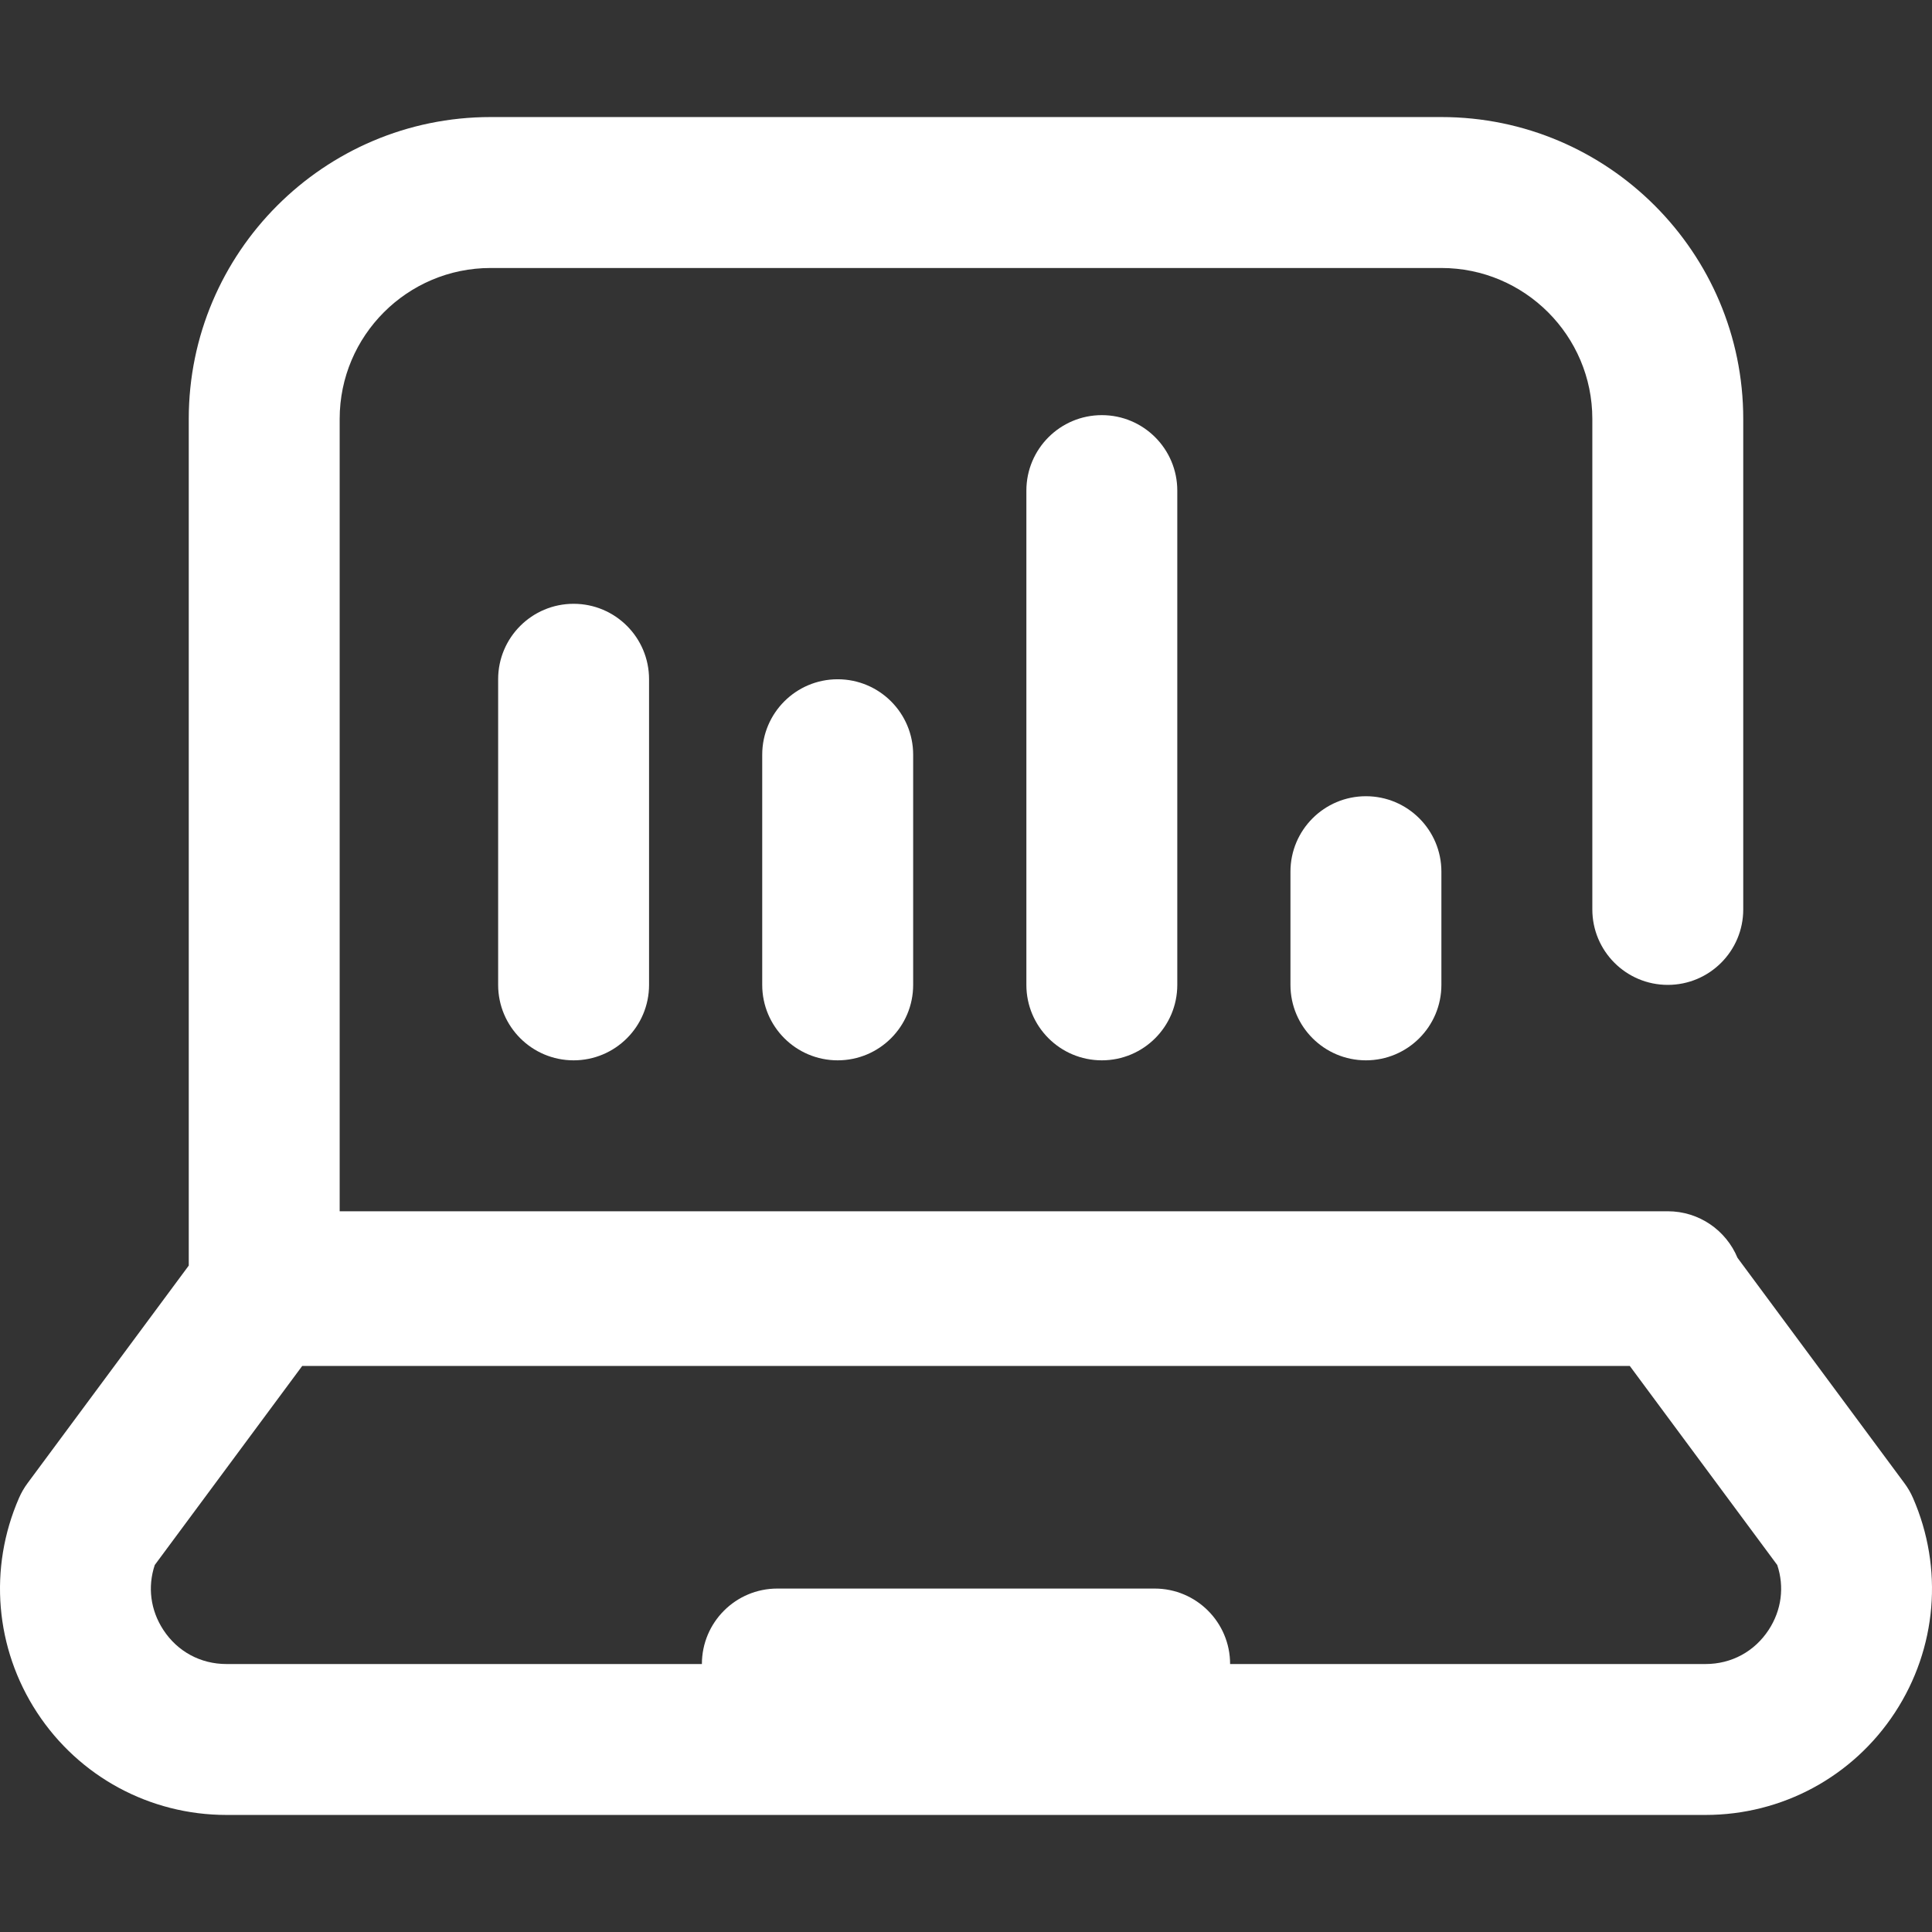 <?xml version="1.0" encoding="UTF-8"?>
<svg xmlns="http://www.w3.org/2000/svg" width="80" height="80" viewBox="0 0 80 80" fill="none">
  <rect x="0" y="0" width="80" height="80" fill="#333333" stroke="none"/>
  <g clip-path="url(#clip0_278_889)">
    <path d="M31.562 31.251V31.407V40.625V40.782C31.562 42.507 32.961 43.906 34.687 43.906C36.413 43.906 37.812 42.507 37.812 40.782V40.625V31.407V31.251C37.812 29.525 36.413 28.127 34.687 28.127C32.961 28.126 31.562 29.525 31.562 31.251Z" fill="white"></path>
    <path d="M79.212 62.026C79.118 61.81 78.999 61.606 78.859 61.417L71.946 52.083C71.476 50.952 70.361 50.156 69.06 50.156H14.065V17.346C14.065 13.9 16.868 11.097 20.314 11.097H59.685C63.131 11.097 65.935 13.9 65.935 17.346V37.657C65.935 39.383 67.334 40.782 69.059 40.782C70.785 40.782 72.184 39.383 72.184 37.657V17.346C72.184 10.454 66.577 4.847 59.685 4.847H20.314C13.422 4.847 7.816 10.454 7.816 17.346V52.405L1.14 61.417C1 61.606 0.882 61.81 0.788 62.026C-0.483 64.934 -0.204 68.256 1.534 70.912C3.272 73.567 6.204 75.153 9.378 75.153H70.622C73.796 75.153 76.728 73.568 78.466 70.912C80.204 68.256 80.483 64.934 79.212 62.026ZM73.237 67.49C72.649 68.388 71.696 68.904 70.622 68.904H50.936C50.936 67.178 49.538 65.779 47.812 65.779H32.188C30.462 65.779 29.064 67.178 29.064 68.904H9.378C8.304 68.904 7.351 68.388 6.763 67.49C6.23 66.675 6.106 65.711 6.408 64.804L12.514 56.561H67.486L73.592 64.804C73.894 65.711 73.77 66.675 73.237 67.49Z" fill="white"></path>
    <path d="M20.627 28.126V28.282V40.625V40.781C20.627 42.507 22.026 43.906 23.752 43.906C25.477 43.906 26.876 42.507 26.876 40.781V40.625V28.282V28.126C26.876 26.4 25.477 25.002 23.752 25.002C22.026 25.002 20.627 26.4 20.627 28.126Z" fill="white"></path>
    <path d="M42.5 20.315V20.471V40.625V40.782C42.5 42.507 43.899 43.906 45.625 43.906C47.35 43.906 48.749 42.507 48.749 40.782V40.625V20.471V20.315C48.749 18.589 47.35 17.19 45.625 17.19C43.899 17.19 42.5 18.589 42.5 20.315Z" fill="white"></path>
    <path d="M53.435 36.094V36.251V40.625V40.781C53.435 42.507 54.834 43.906 56.56 43.906C58.286 43.906 59.685 42.507 59.685 40.781V40.625V36.251V36.094C59.685 34.369 58.286 32.97 56.56 32.97C54.834 32.97 53.435 34.369 53.435 36.094Z" fill="white"></path>
  </g>
  <defs>
    <clipPath id="clip0_278_889">
      <rect width="80" height="80" fill="white"></rect>
    </clipPath>
  </defs>
</svg>
